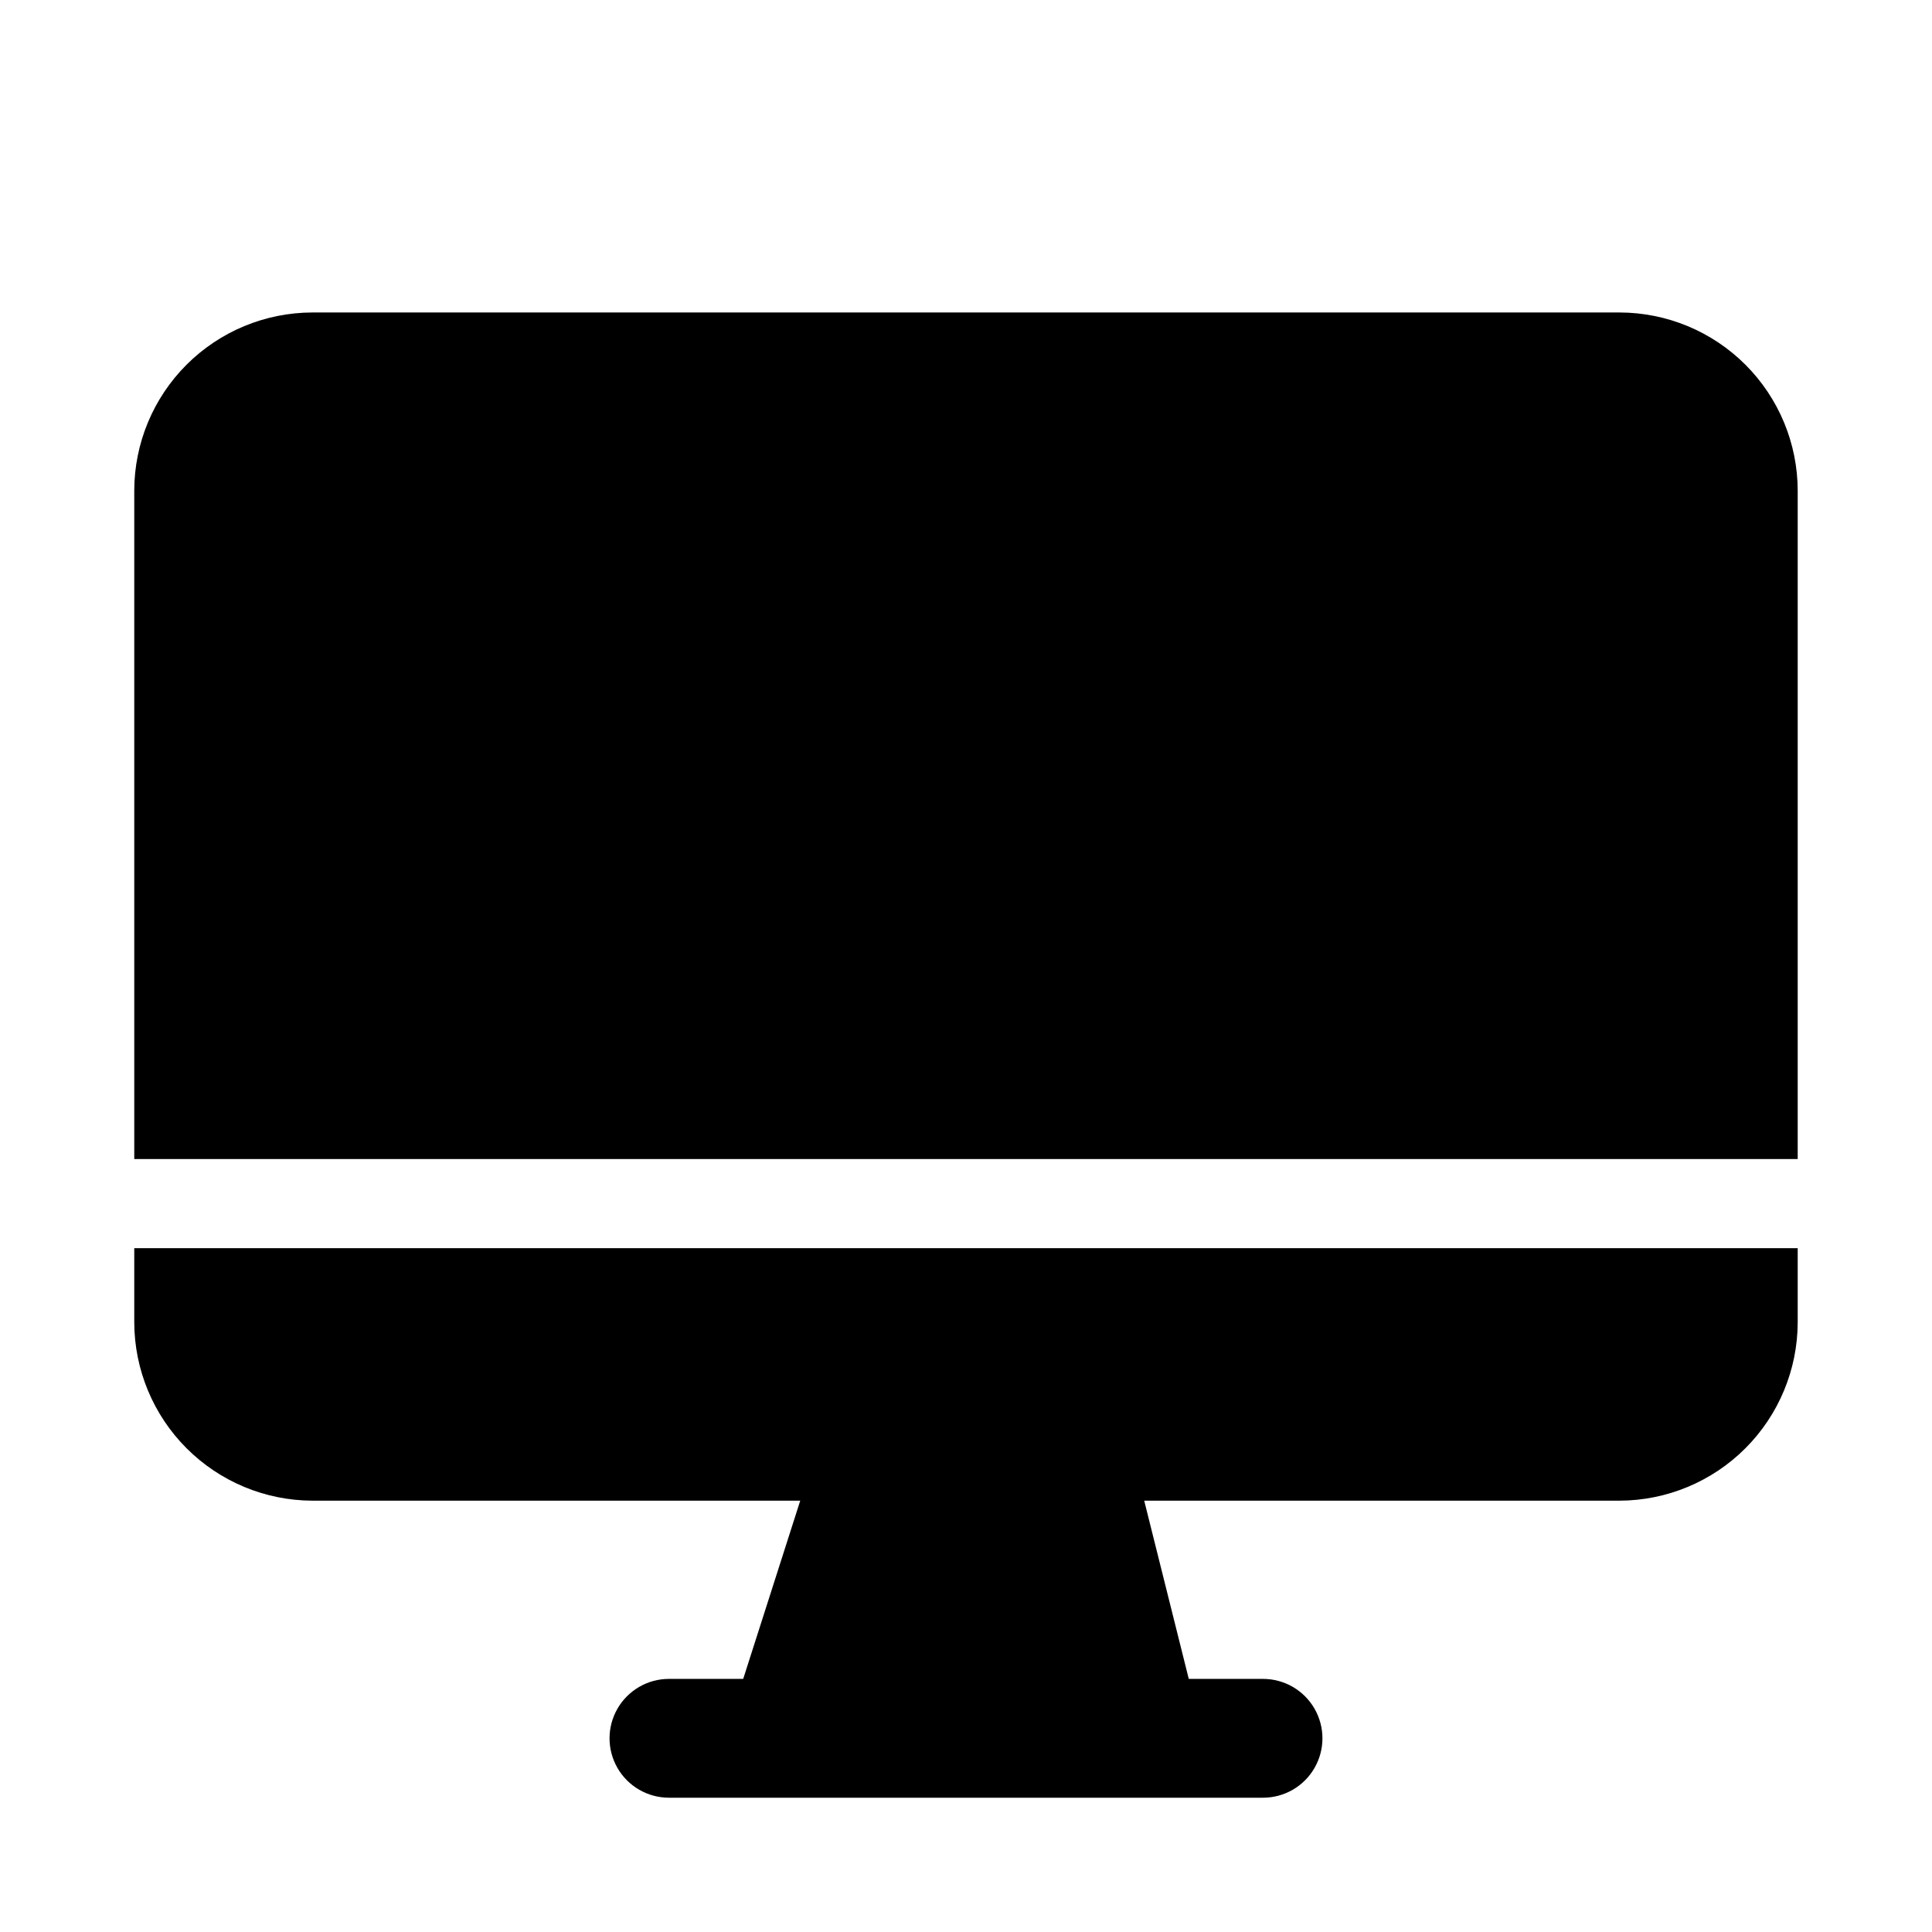<?xml version="1.0" encoding="UTF-8"?>
<!-- Uploaded to: ICON Repo, www.svgrepo.com, Generator: ICON Repo Mixer Tools -->
<svg fill="#000000" width="800px" height="800px" version="1.1" viewBox="144 144 512 512" xmlns="http://www.w3.org/2000/svg">
 <g>
  <path d="m573.18 226.81h-346.37c-12.52 0.016-24.527 4.996-33.383 13.852-8.852 8.855-13.836 20.859-13.848 33.383v177.12h440.83v-177.12c-0.012-12.523-4.992-24.527-13.848-33.383-8.855-8.855-20.859-13.836-33.383-13.852z"/>
  <path d="m179.58 474.78v19.68c0.035 12.516 5.023 24.512 13.875 33.359 8.848 8.852 20.84 13.84 33.355 13.875h129.26l-15.113 47.23h-19.68c-5.625 0-10.82 3.004-13.633 7.875-2.812 4.871-2.812 10.871 0 15.742 2.812 4.871 8.008 7.871 13.633 7.871h157.44c5.625 0 10.824-3 13.633-7.871 2.812-4.871 2.812-10.871 0-15.742-2.809-4.871-8.008-7.875-13.633-7.875h-19.68l-11.809-47.23h125.95c12.516-0.035 24.508-5.023 33.355-13.875 8.852-8.848 13.84-20.844 13.875-33.359v-19.68z"/>
 </g>
</svg>